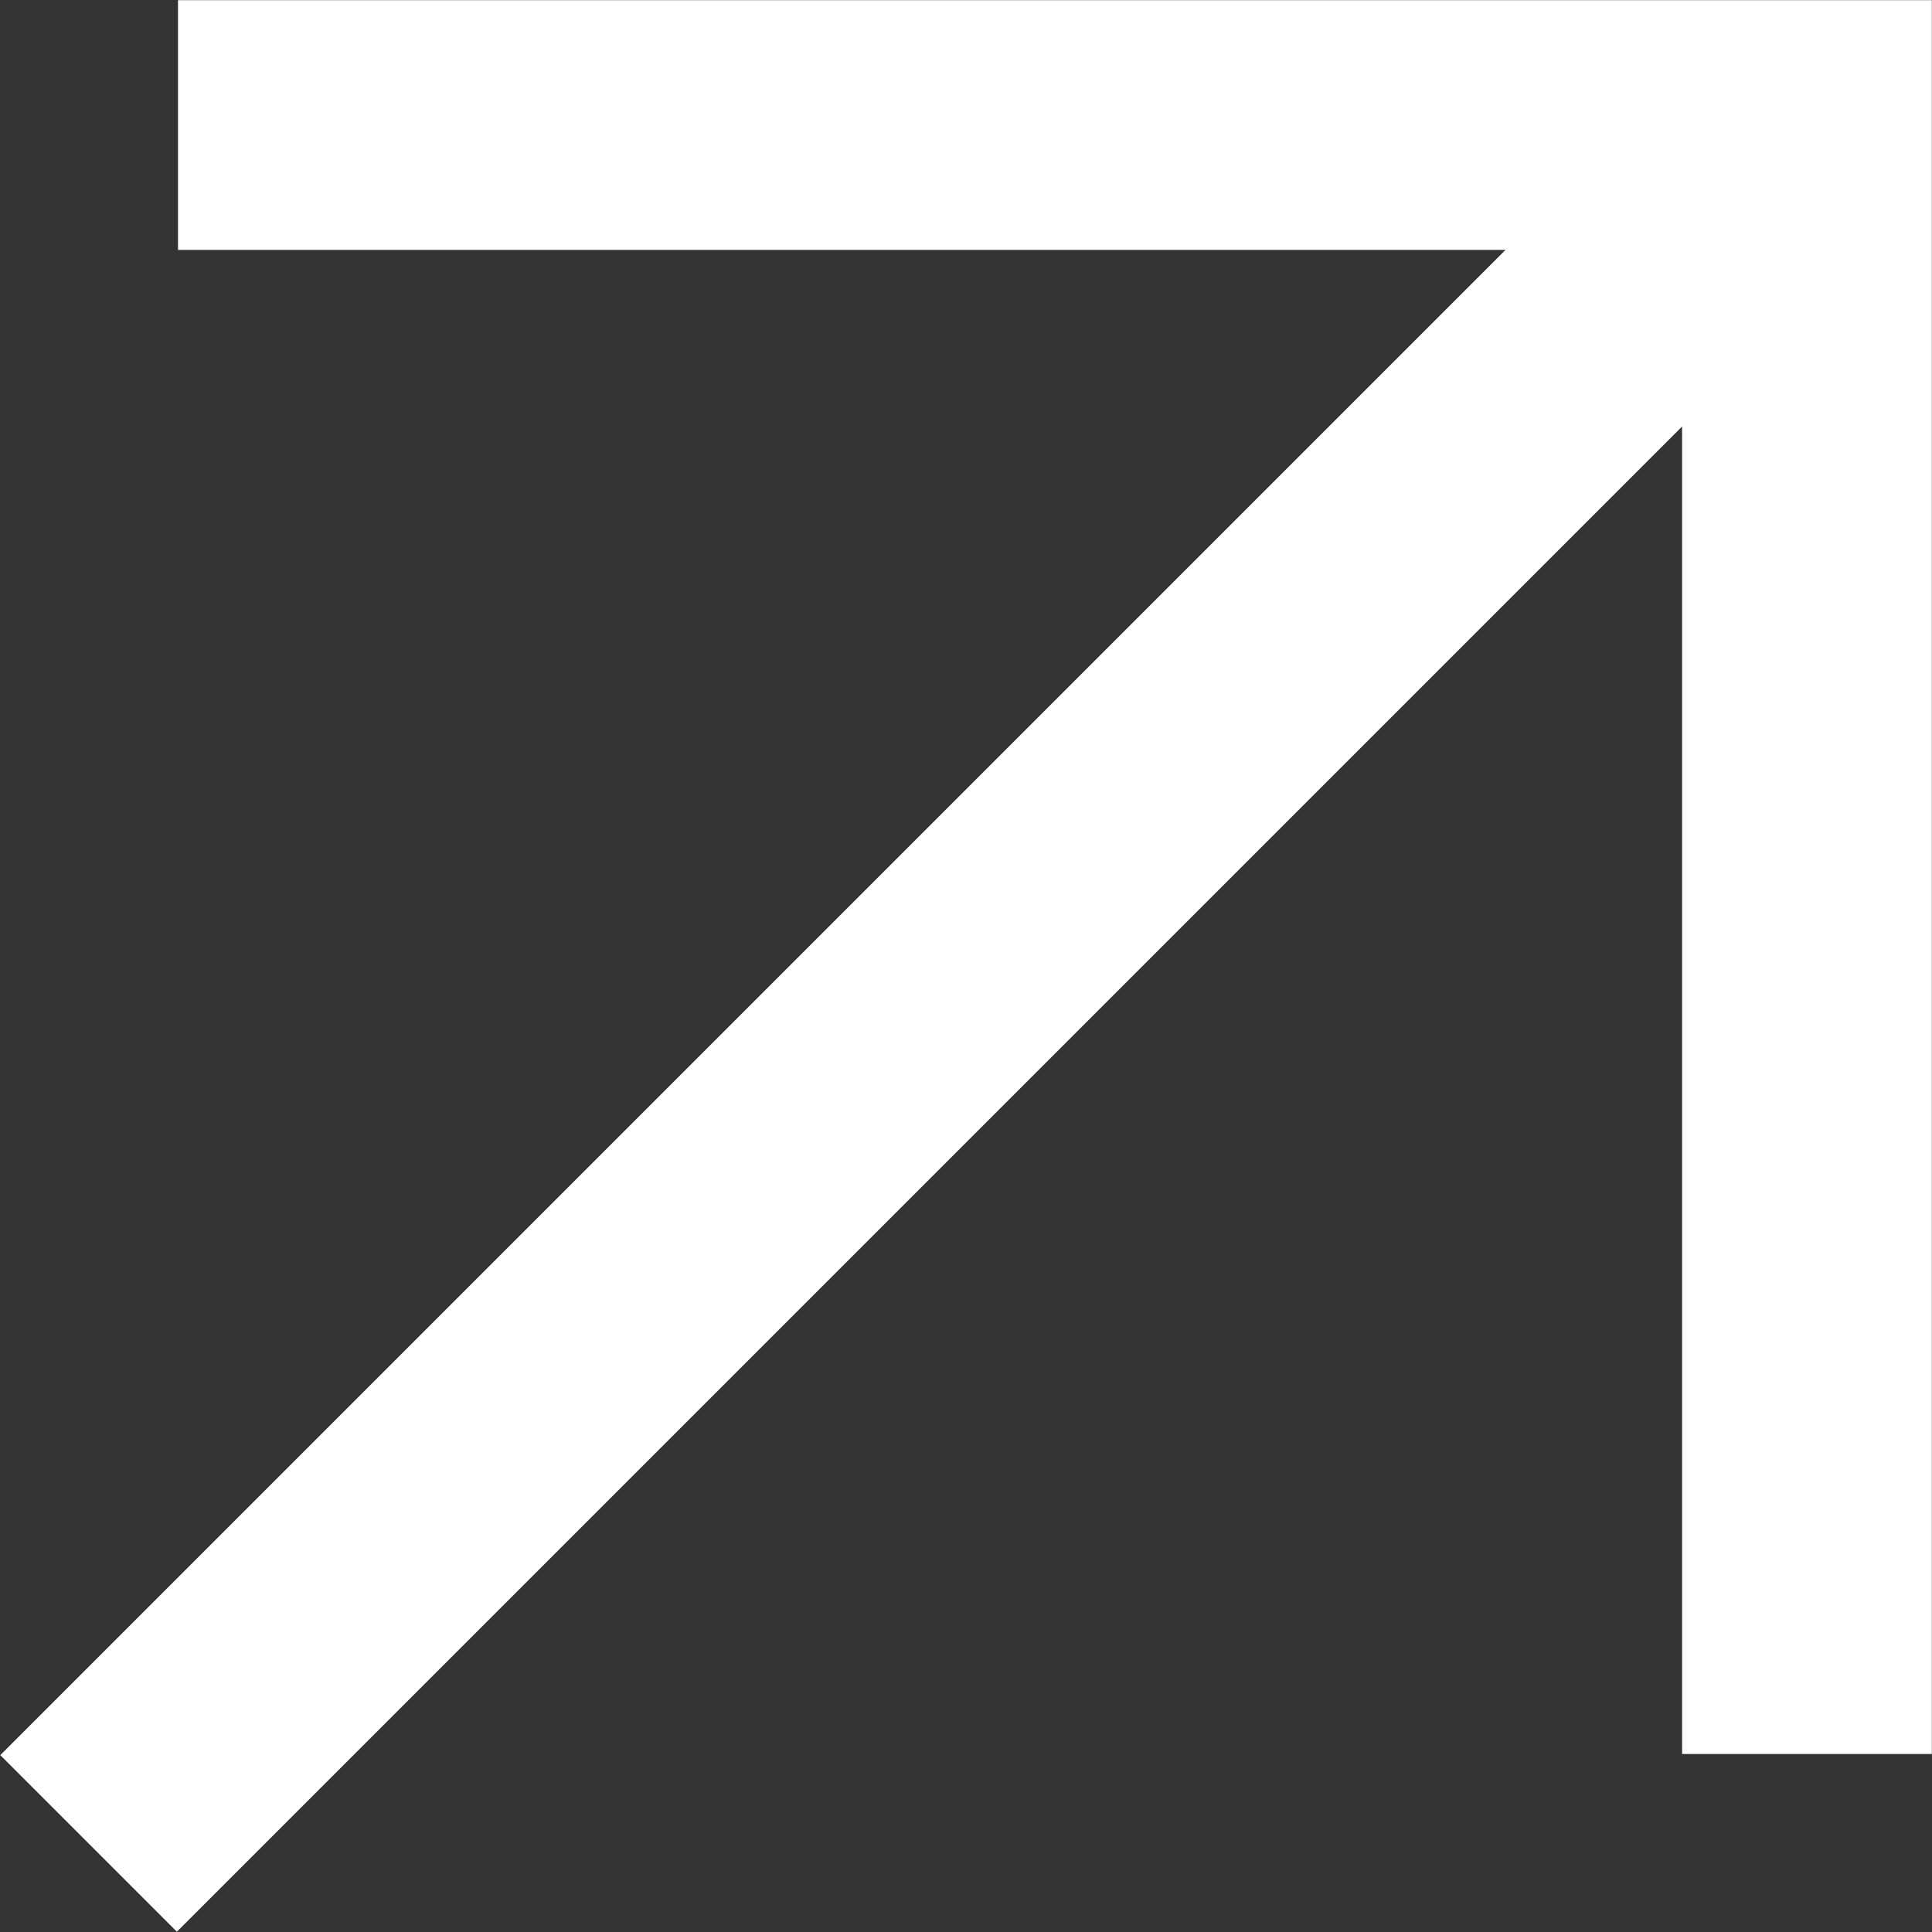 <?xml version="1.0" encoding="UTF-8"?> <svg xmlns="http://www.w3.org/2000/svg" viewBox="0 0 22.25 22.25"><rect x="0" y="0" width="22.25" height="22.25" fill="#333333" stroke="none"/><title>arrow2 </title><g id="Layer_2" data-name="Layer 2"><g id="Layer_1-2" data-name="Layer 1"><polyline points="2.05 1.44 20.81 1.44 20.81 20.2" style="fill:none;stroke:#fff;stroke-miterlimit:10;stroke-width:2.876px"></polyline><line x1="20.81" y1="1.44" x2="1.02" y2="21.23" style="fill:none;stroke:#fff;stroke-miterlimit:10;stroke-width:2.876px"></line></g></g></svg> 